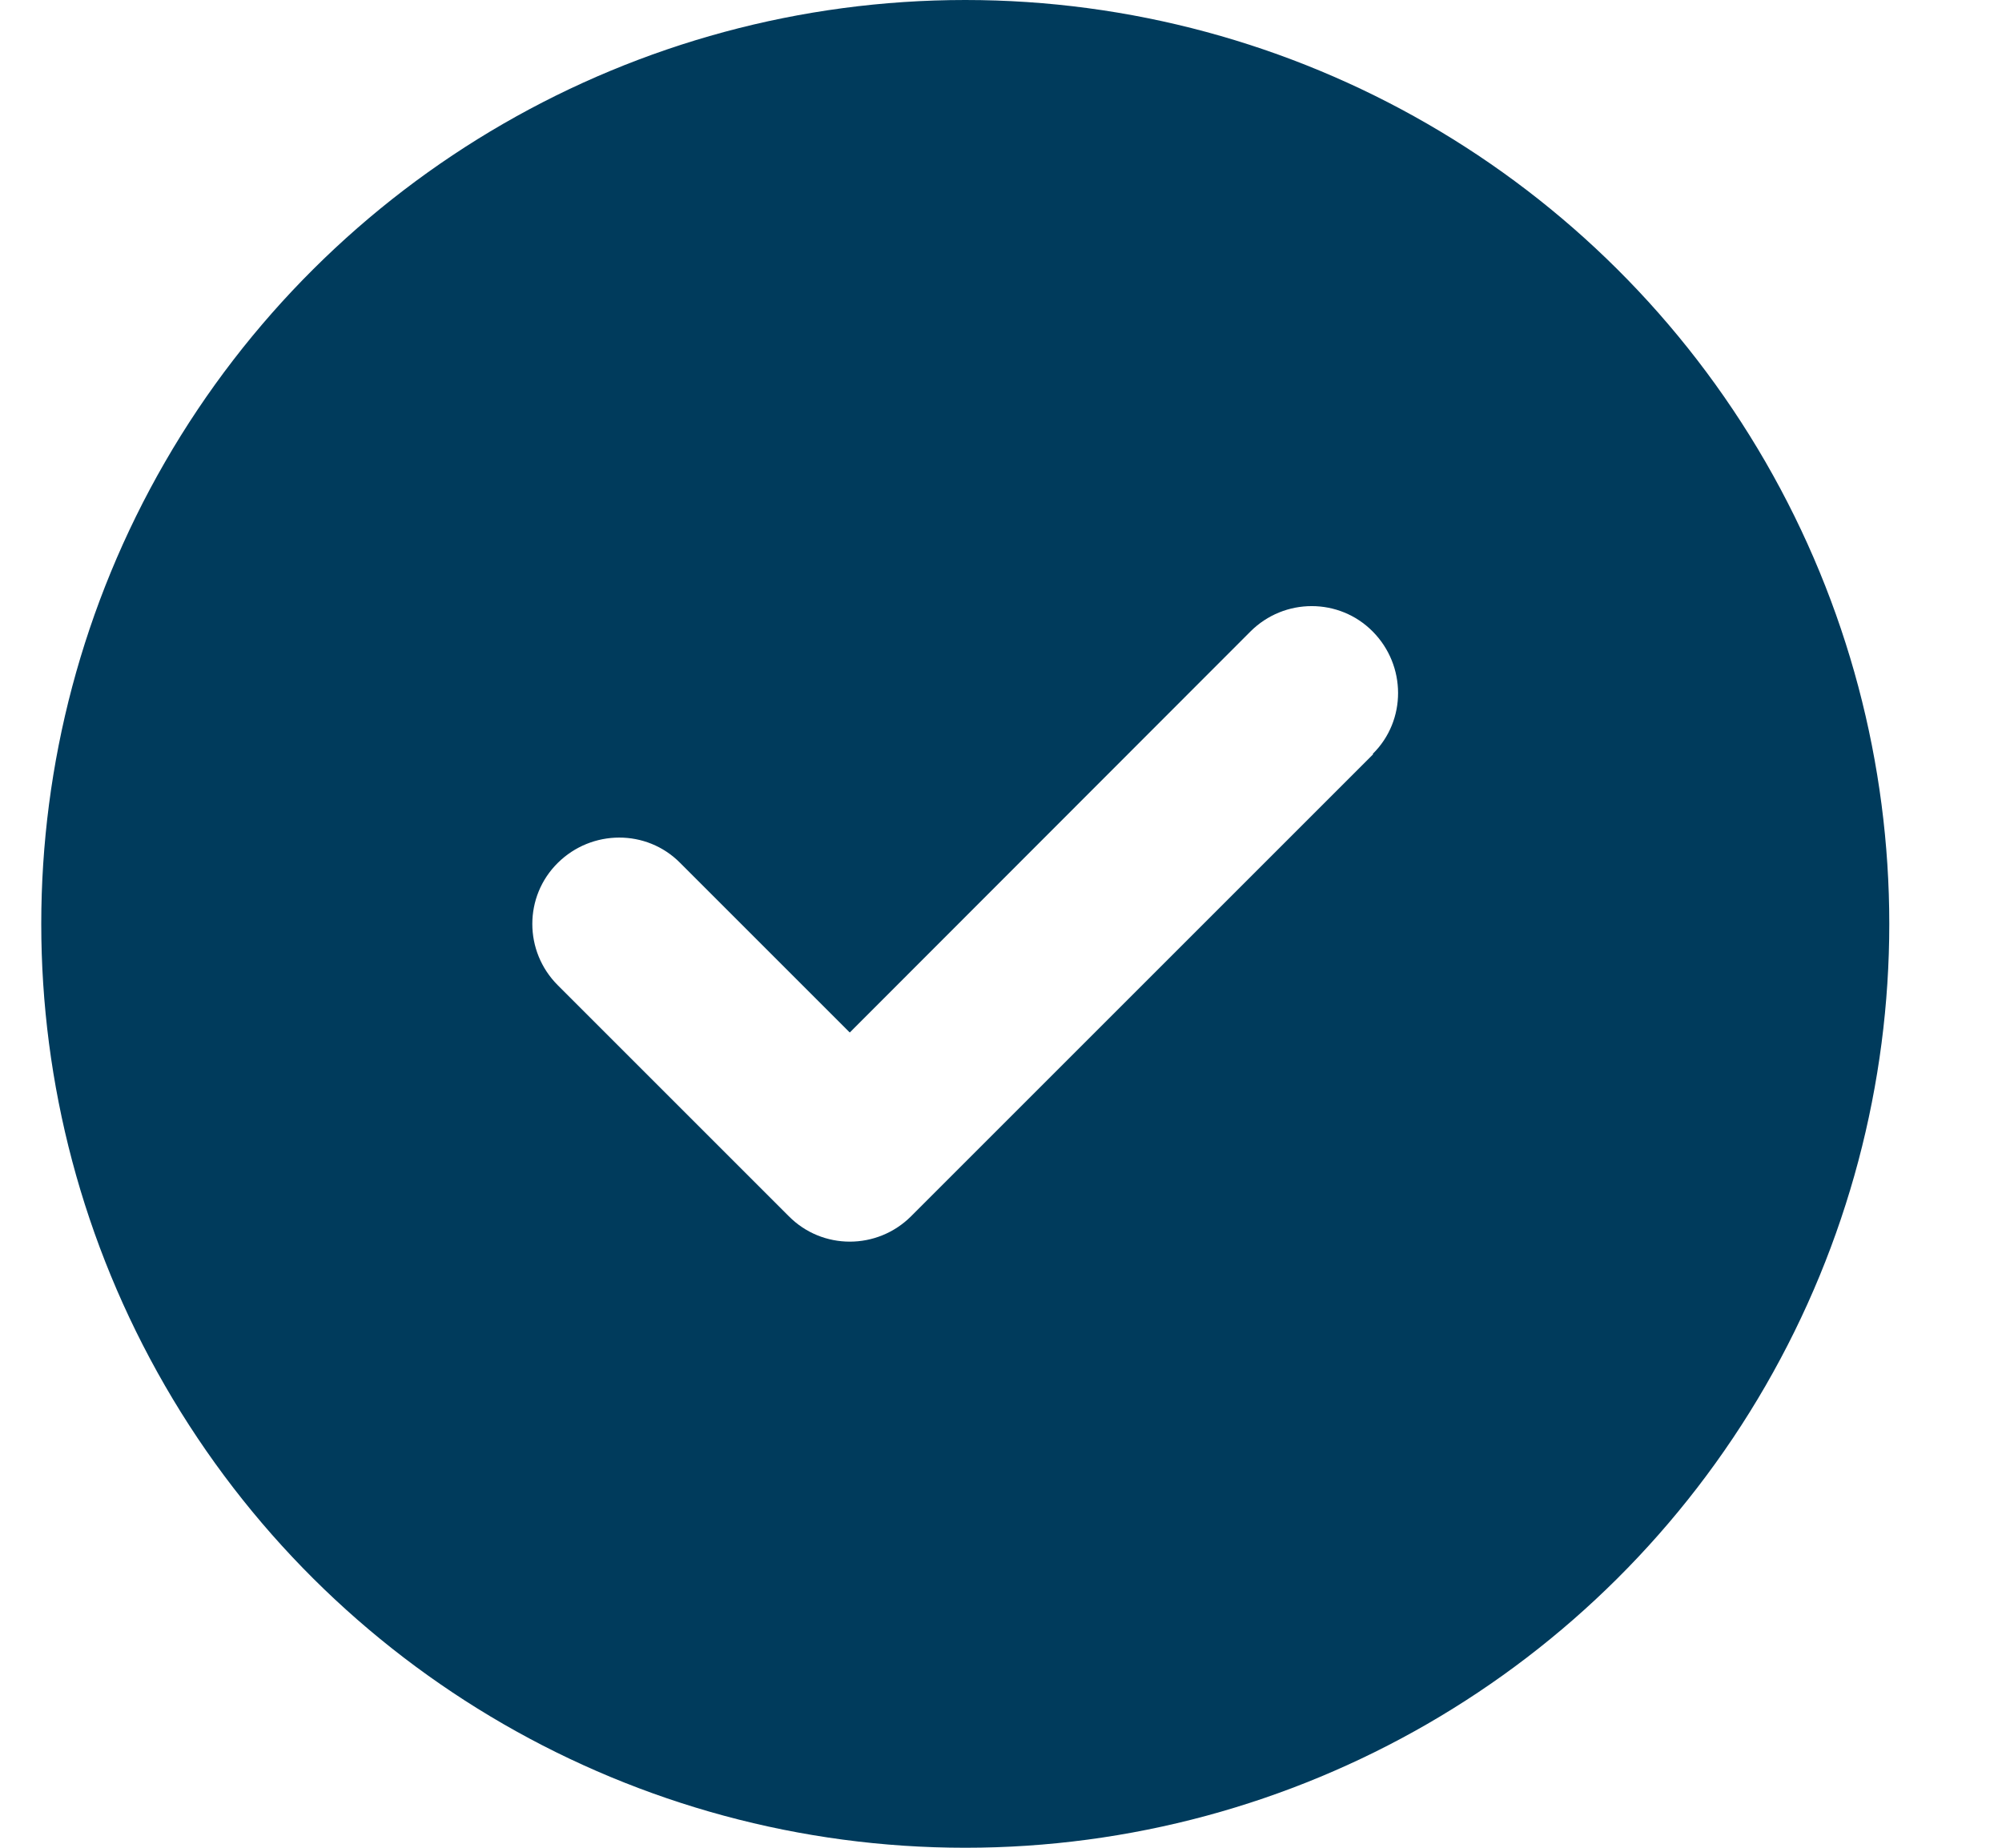 <?xml version="1.0" encoding="utf-8" ?>
<svg xmlns="http://www.w3.org/2000/svg" xmlns:xlink="http://www.w3.org/1999/xlink" width="52" height="48">
	<path fill="#003B5C" transform="translate(1.072 0)" d="M24 48C32.574 48 40.497 43.426 44.785 36C49.072 28.574 49.072 19.426 44.785 12C40.497 4.574 32.574 0 24 0C15.426 0 7.503 4.574 3.215 12C-1.072 19.426 -1.072 28.574 3.215 36C7.503 43.426 15.426 48 24 48ZM34.594 19.594L22.594 31.594C21.713 32.475 20.287 32.475 19.416 31.594L13.416 25.594C12.534 24.713 12.534 23.287 13.416 22.416C14.297 21.544 15.722 21.534 16.594 22.416L21 26.822L31.406 16.406C32.287 15.525 33.713 15.525 34.584 16.406C35.456 17.287 35.466 18.713 34.584 19.584L34.594 19.594Z"/>
</svg>

